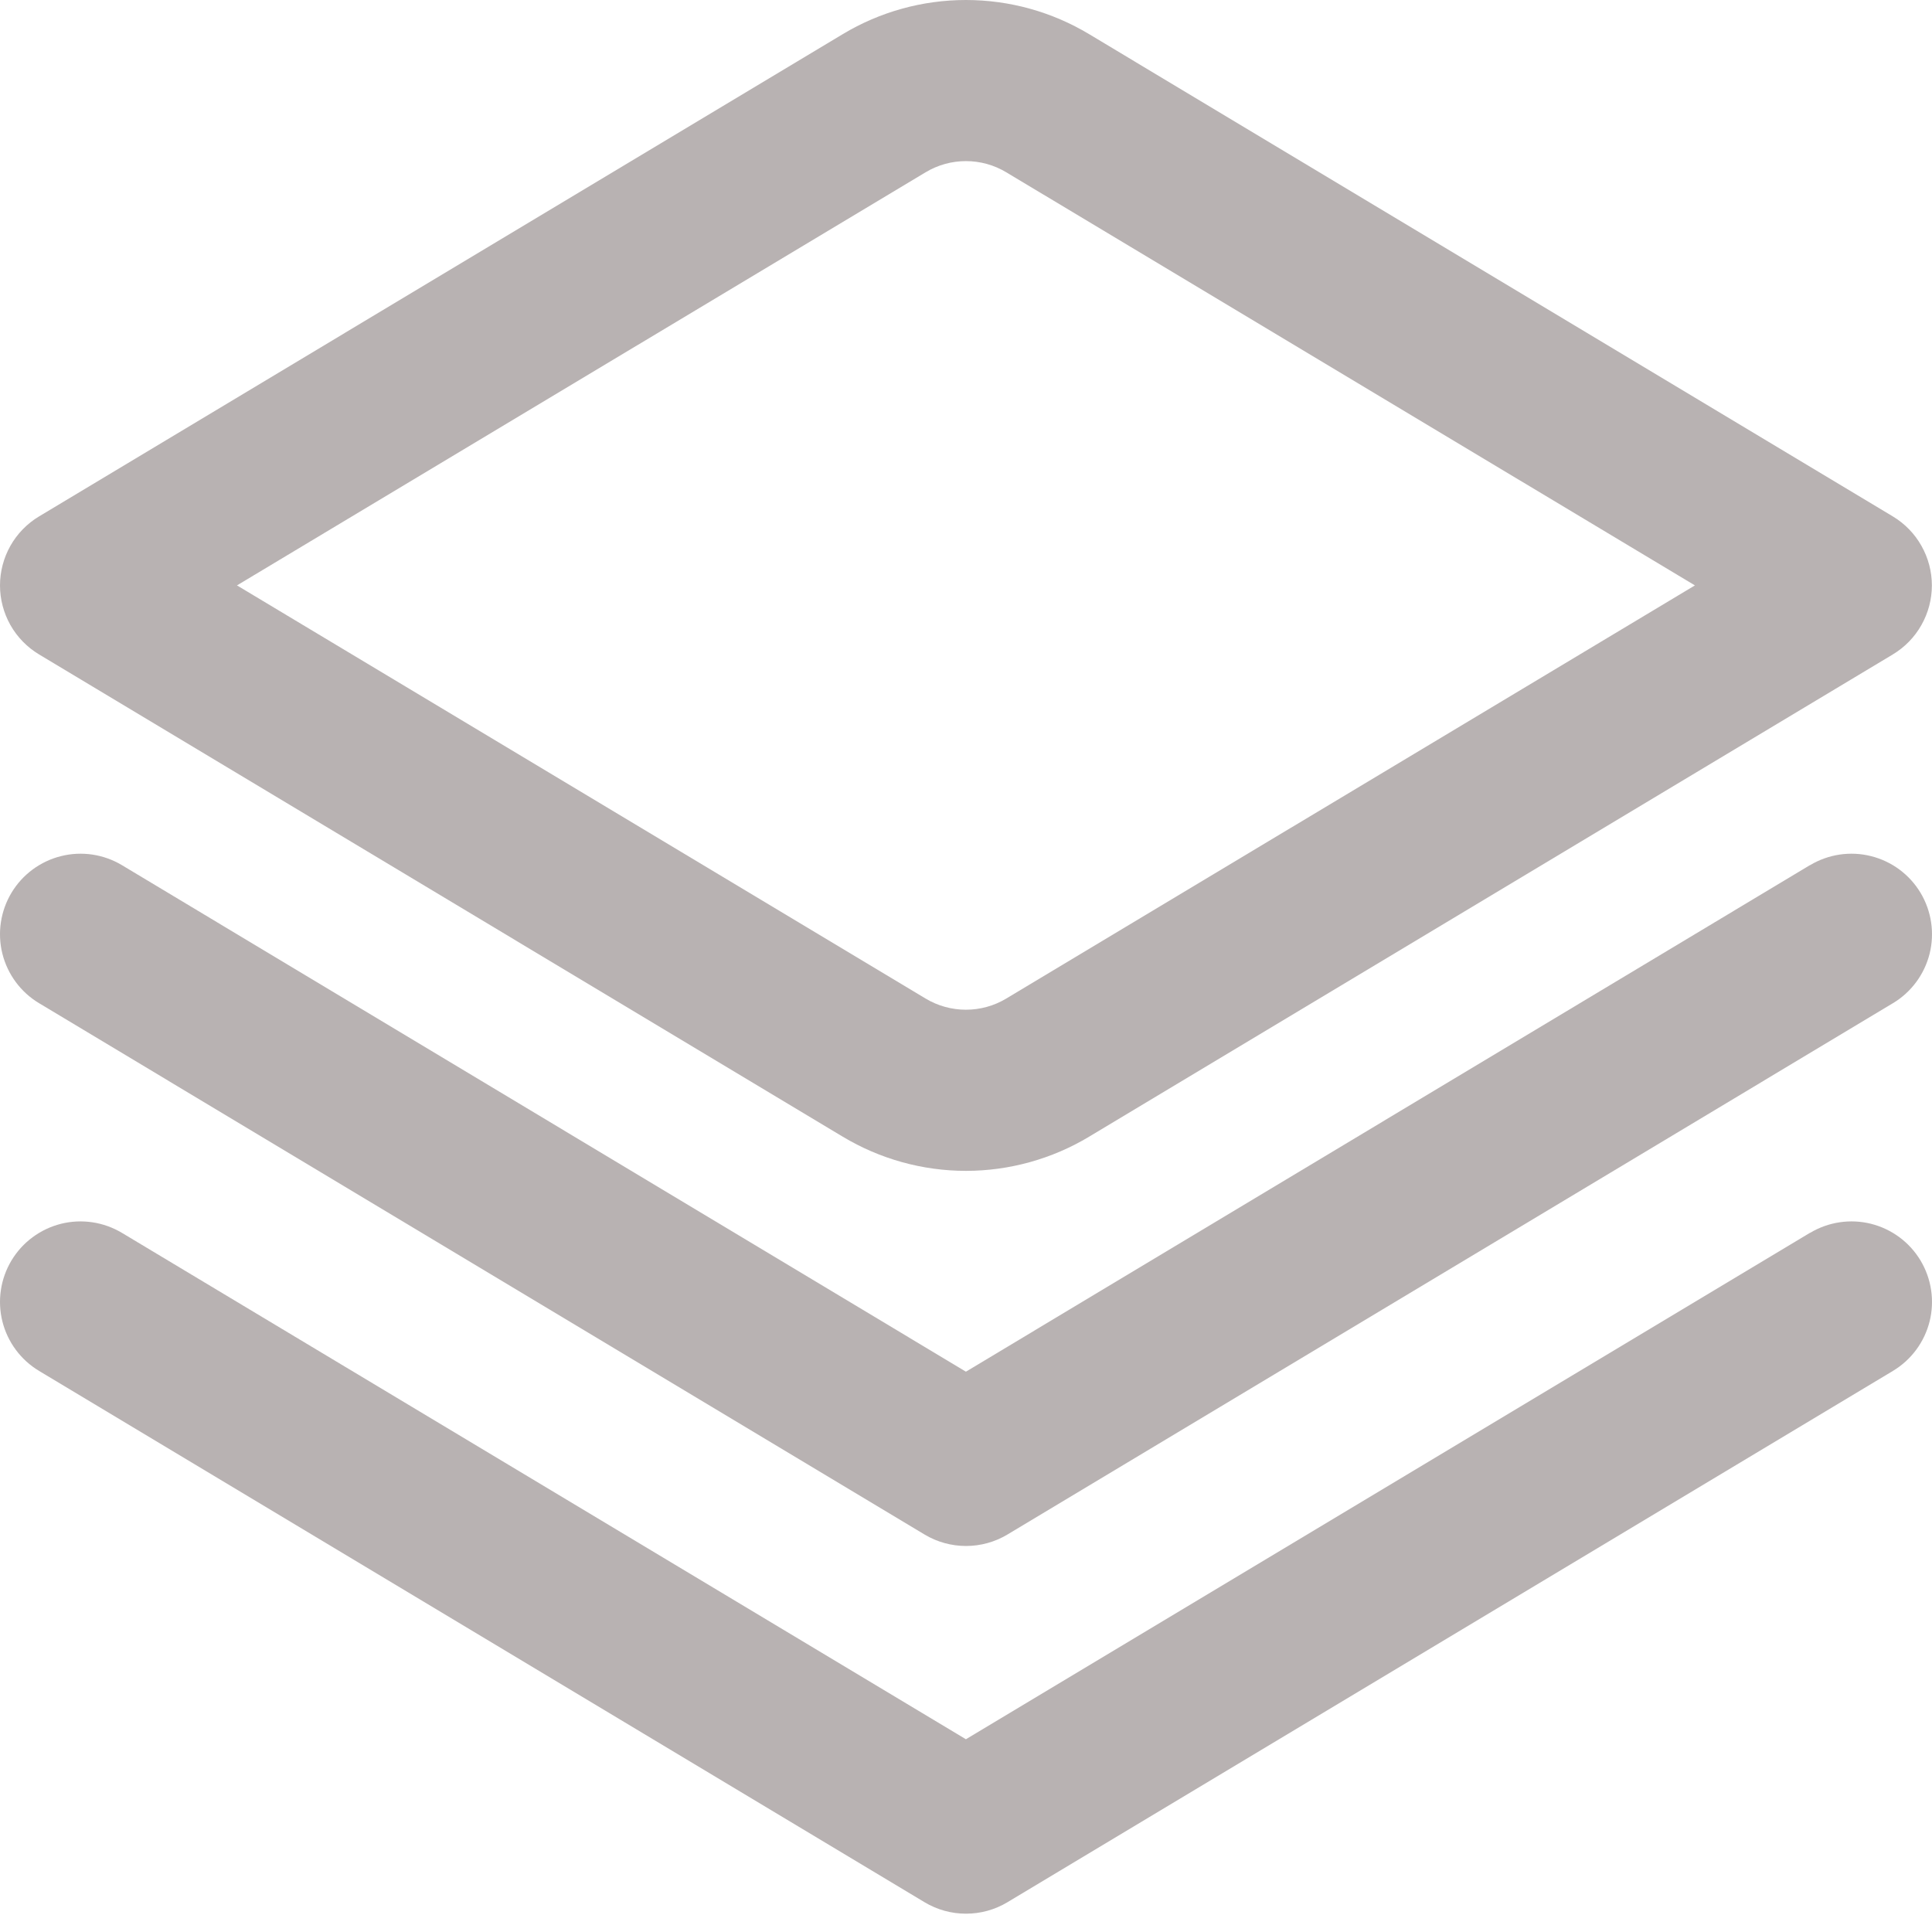 <?xml version="1.0" encoding="UTF-8"?> <svg xmlns="http://www.w3.org/2000/svg" width="46" height="46" viewBox="0 0 46 46" fill="none"><path d="M43.093 20.599L22.998 32.659L2.903 20.599C2.467 20.338 1.945 20.26 1.452 20.384C0.959 20.507 0.535 20.821 0.273 21.257C0.012 21.693 -0.066 22.215 0.057 22.708C0.181 23.201 0.495 23.625 0.931 23.886L22.013 36.536C22.311 36.715 22.652 36.809 23 36.809C23.348 36.809 23.689 36.715 23.987 36.536L45.069 23.886C45.505 23.625 45.819 23.201 45.943 22.708C46.066 22.215 45.988 21.693 45.727 21.257C45.465 20.821 45.041 20.507 44.548 20.384C44.055 20.26 43.533 20.338 43.097 20.599H43.093Z" fill="#B8B2B2"></path><path d="M43.093 29.354L22.998 41.411L2.903 29.354C2.687 29.225 2.448 29.139 2.199 29.102C1.95 29.065 1.696 29.077 1.452 29.138C1.208 29.2 0.978 29.308 0.776 29.458C0.573 29.608 0.403 29.796 0.273 30.012C0.144 30.227 0.058 30.467 0.021 30.716C-0.016 30.965 -0.004 31.218 0.057 31.463C0.181 31.956 0.495 32.38 0.931 32.641L22.013 45.291C22.311 45.47 22.652 45.564 23 45.564C23.348 45.564 23.689 45.47 23.987 45.291L45.069 32.641C45.505 32.38 45.819 31.956 45.943 31.463C46.066 30.97 45.988 30.448 45.727 30.012C45.465 29.576 45.041 29.262 44.548 29.138C44.055 29.015 43.533 29.093 43.097 29.354H43.093Z" fill="#B8B2B2"></path><path d="M22.998 27.878C21.965 27.877 20.95 27.596 20.064 27.063L0.929 15.581C0.646 15.411 0.411 15.17 0.248 14.882C0.086 14.594 0 14.269 0 13.938C0 13.608 0.086 13.283 0.248 12.995C0.411 12.707 0.646 12.466 0.929 12.296L20.064 0.814C20.95 0.281 21.965 0 22.998 0C24.032 0 25.047 0.281 25.933 0.814L45.068 12.296C45.351 12.466 45.586 12.707 45.748 12.995C45.911 13.283 45.997 13.608 45.997 13.938C45.997 14.269 45.911 14.594 45.748 14.882C45.586 15.17 45.351 15.411 45.068 15.581L25.933 27.063C25.047 27.596 24.032 27.877 22.998 27.878ZM5.642 13.938L22.04 23.776C22.33 23.95 22.661 24.041 22.998 24.041C23.336 24.041 23.667 23.95 23.957 23.776L40.355 13.938L23.957 4.101C23.667 3.927 23.336 3.836 22.998 3.836C22.661 3.836 22.33 3.927 22.04 4.101L5.642 13.938Z" fill="#B8B2B2"></path></svg> 